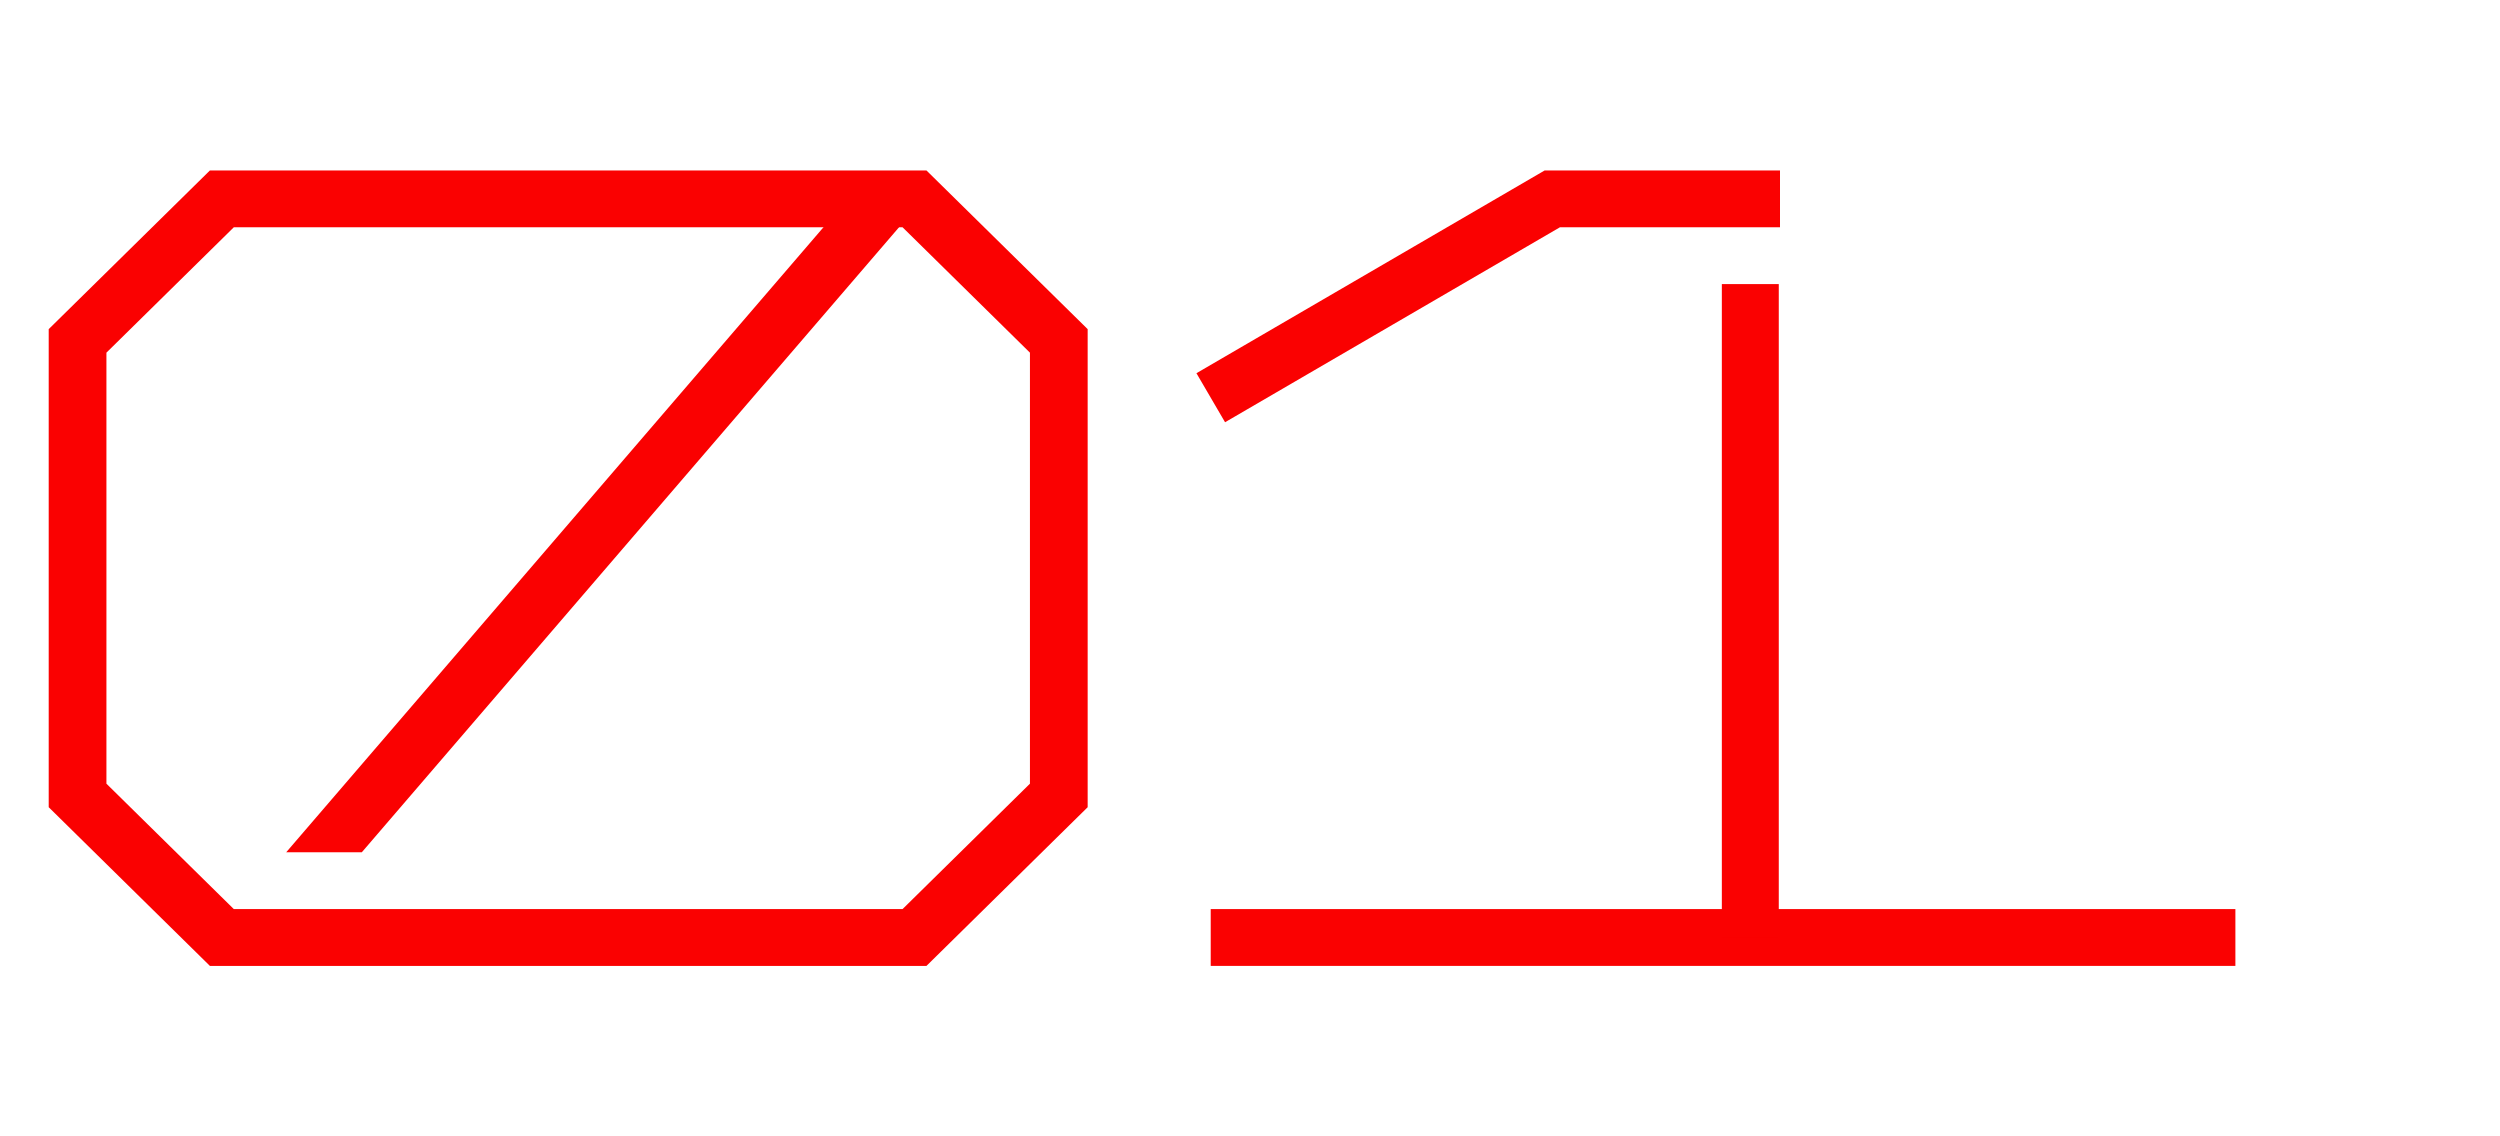 <svg width="220" height="100" viewBox="0 0 220 100" fill="none" xmlns="http://www.w3.org/2000/svg">
    <path d="M31.838 75.001L79.874 19.115L75.999 15.887L25.184 75.001H31.838Z" fill="#FA0101"/>
    <path d="M81.528 85H18.472L4.286 71.035V28.964L18.472 15H81.528L95.714 28.964V71.035L81.528 85ZM20.576 80H79.424L90.635 68.964V31.035L79.424 20H20.576L9.365 31.035V68.964L20.576 80Z" fill="#FA0101"/>
    <path d="M196.714 79.999H106.543V84.999H196.714V79.999Z" fill="#FA0101"/>
    <path d="M107.805 37.157L105.286 32.843L135.929 15H156.64V20H137.275L107.805 37.157Z" fill="#FA0101"/>
    <path d="M156.532 25H151.522V82.5H156.532V25Z" fill="#FA0101"/>
</svg>
